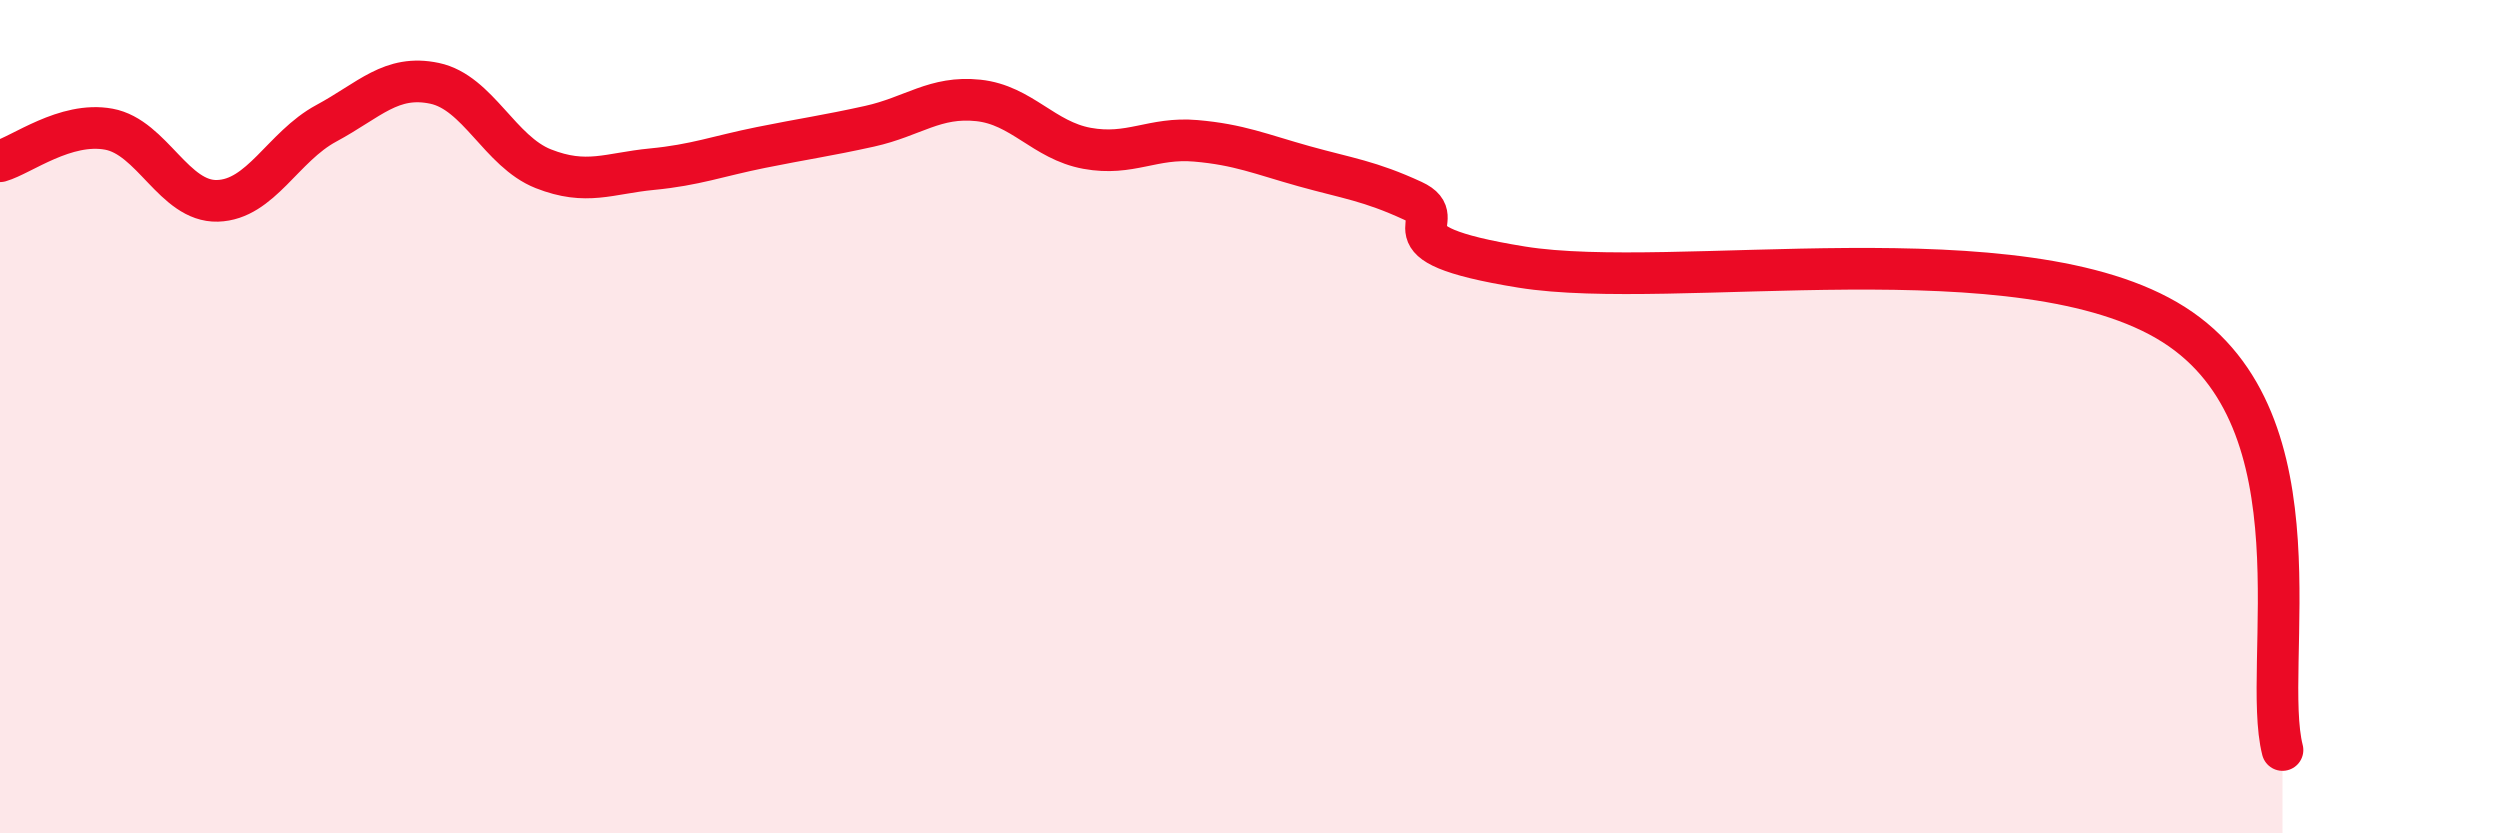 
    <svg width="60" height="20" viewBox="0 0 60 20" xmlns="http://www.w3.org/2000/svg">
      <path
        d="M 0,3.87 C 0.52,3.72 1.57,2.91 2.61,3.1 C 3.65,3.29 4.18,4.85 5.22,4.82 C 6.26,4.79 6.79,3.52 7.83,2.96 C 8.87,2.4 9.39,1.78 10.43,2 C 11.47,2.22 12,3.64 13.04,4.05 C 14.08,4.46 14.61,4.16 15.65,4.06 C 16.69,3.96 17.22,3.75 18.26,3.54 C 19.3,3.33 19.83,3.26 20.87,3.03 C 21.91,2.8 22.44,2.3 23.48,2.41 C 24.52,2.52 25.05,3.37 26.09,3.56 C 27.13,3.75 27.66,3.29 28.7,3.38 C 29.74,3.47 30.26,3.7 31.3,3.99 C 32.34,4.28 32.87,4.34 33.91,4.82 C 34.95,5.3 32.87,5.82 36.52,6.41 C 40.17,7 48.52,5.47 52.17,7.79 C 55.82,10.11 54.26,15.96 54.78,18L54.78 20L0 20Z"
        fill="#EB0A25"
        opacity="0.1"
        stroke-linecap="round"
        stroke-linejoin="round"
      />
      <path
        d="M 0,3.87 C 0.52,3.72 1.57,2.91 2.61,3.1 C 3.65,3.29 4.18,4.85 5.22,4.82 C 6.26,4.79 6.79,3.52 7.83,2.96 C 8.87,2.4 9.39,1.78 10.43,2 C 11.47,2.22 12,3.64 13.04,4.05 C 14.08,4.46 14.61,4.16 15.65,4.06 C 16.69,3.96 17.22,3.75 18.26,3.54 C 19.3,3.33 19.83,3.26 20.87,3.03 C 21.91,2.8 22.44,2.3 23.48,2.41 C 24.52,2.52 25.05,3.37 26.09,3.56 C 27.13,3.75 27.66,3.29 28.7,3.38 C 29.74,3.47 30.26,3.7 31.3,3.99 C 32.34,4.28 32.87,4.34 33.91,4.82 C 34.95,5.3 32.87,5.82 36.52,6.41 C 40.17,7 48.52,5.47 52.17,7.79 C 55.82,10.11 54.26,15.96 54.78,18"
        stroke="#EB0A25"
        stroke-width="1"
        fill="none"
        stroke-linecap="round"
        stroke-linejoin="round"
      />
    </svg>
  